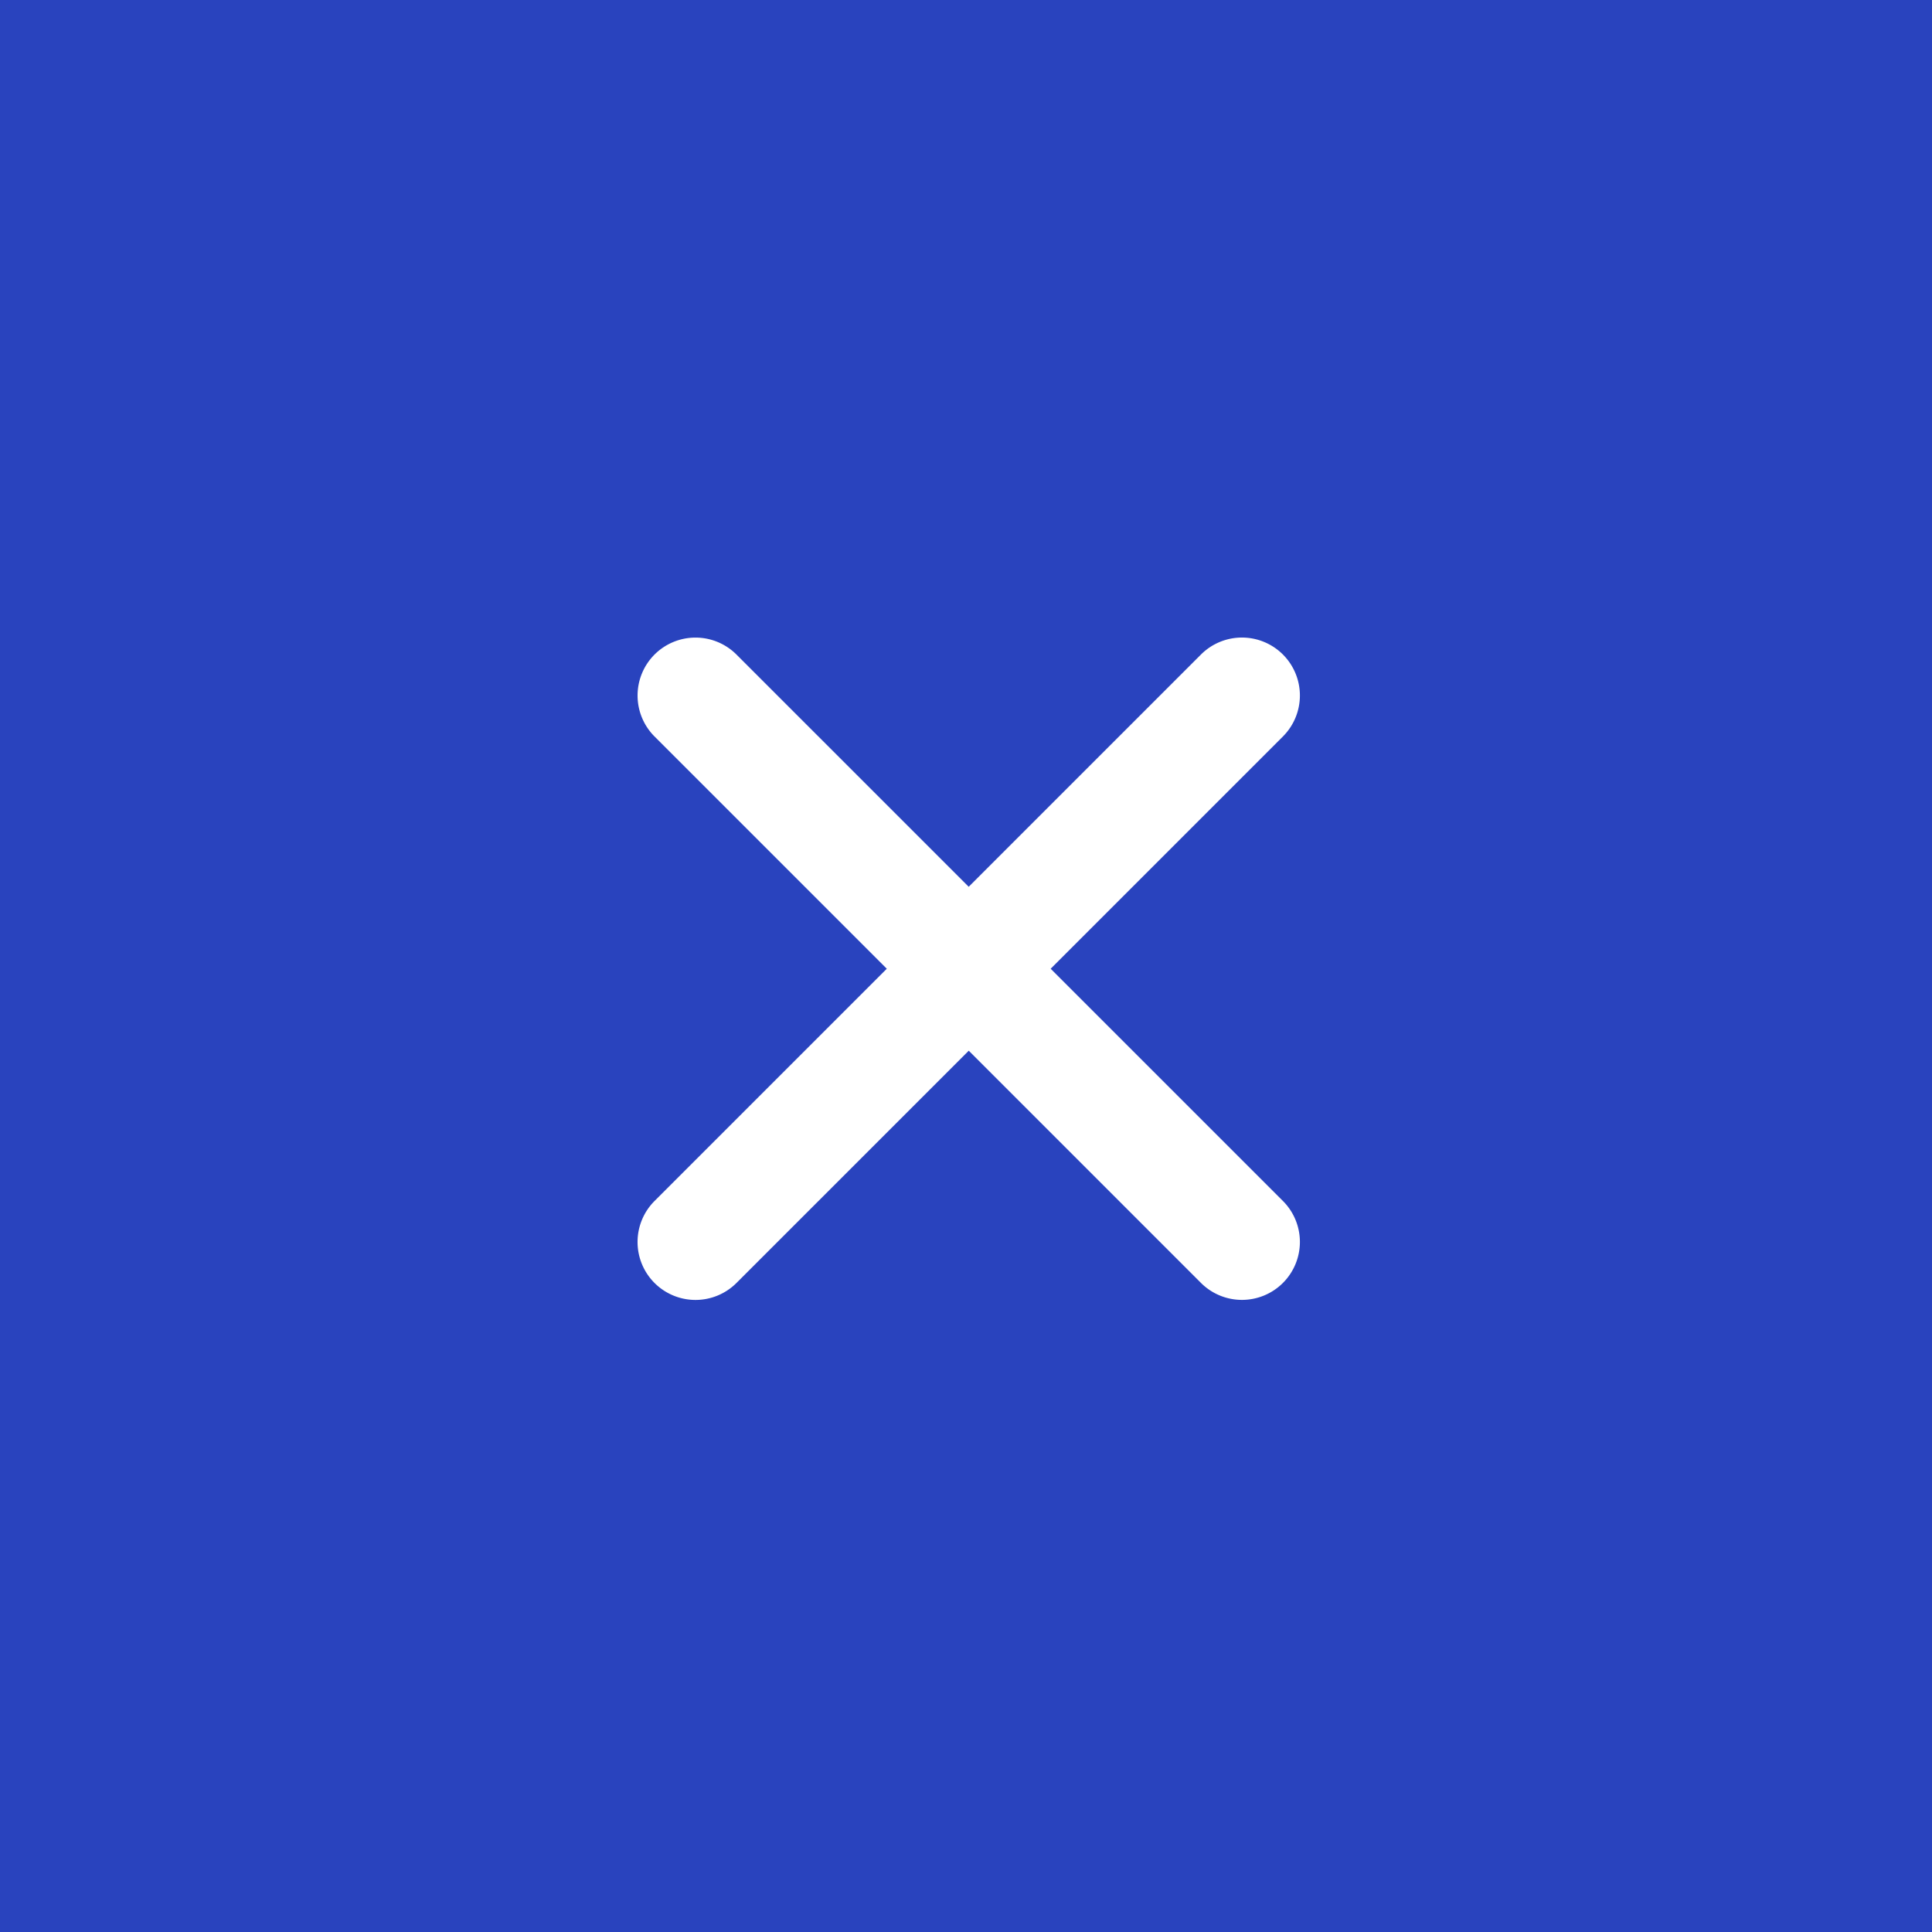 <svg xmlns="http://www.w3.org/2000/svg" width="50" height="50" viewBox="0 0 50 50"><g transform="translate(-2170 2388)"><rect width="50" height="50" transform="translate(2170 -2388)" fill="#2943be"/><g transform="translate(1844.571 -2380.429)"><path d="M-1829.368,2397.753l-6.011-6.011-6.011,6.011a1.5,1.5,0,0,1-2.121,0,1.5,1.5,0,0,1,0-2.121l6.011-6.011-6.011-6.011a1.5,1.5,0,0,1,0-2.12,1.5,1.5,0,0,1,2.121,0l6.01,6.01,6.011-6.011a1.5,1.5,0,0,1,2.121,0,1.5,1.5,0,0,1,0,2.121l-6.011,6.011,6.011,6.01a1.5,1.5,0,0,1,0,2.121,1.5,1.5,0,0,1-1.061.439A1.5,1.5,0,0,1-1829.368,2397.753Z" transform="translate(2185.879 -2372.121)" fill="#fff"/></g></g></svg>
